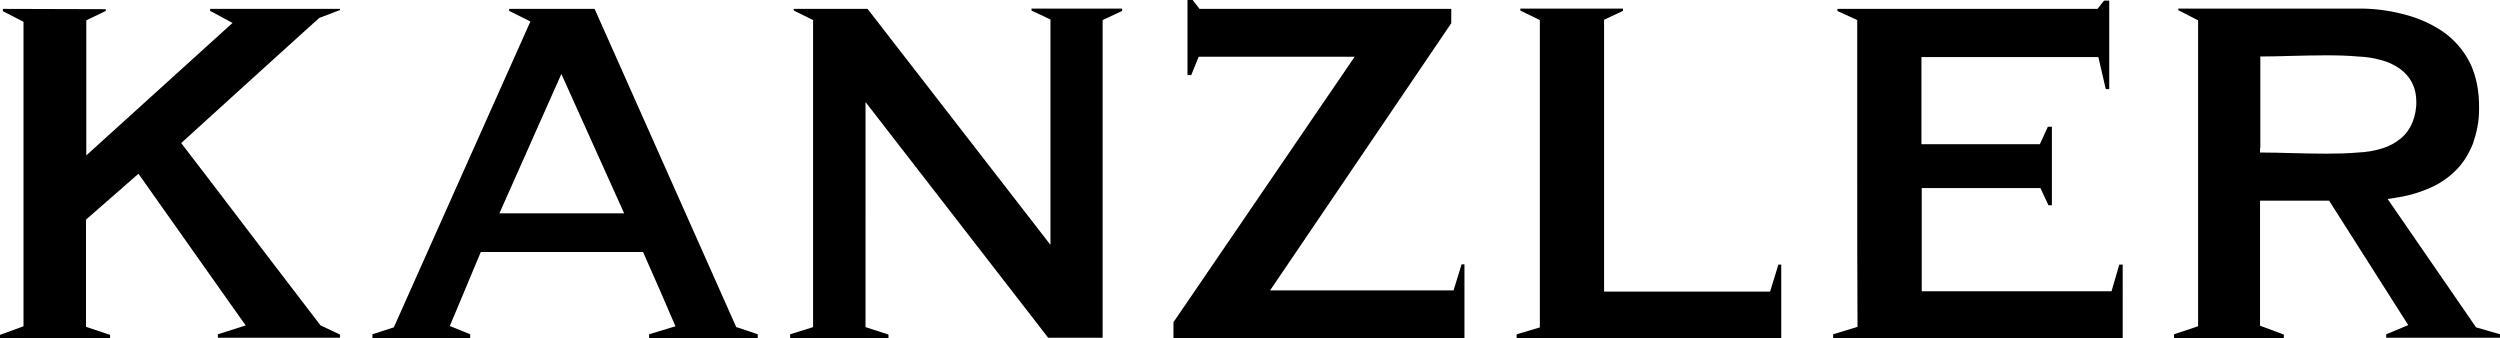 <?xml version="1.0" encoding="utf-8"?>
<!-- Generator: Adobe Illustrator 28.0.0, SVG Export Plug-In . SVG Version: 6.00 Build 0)  -->
<svg version="1.1" id="Слой_1" xmlns="http://www.w3.org/2000/svg" xmlns:xlink="http://www.w3.org/1999/xlink" x="0px" y="0px"
	 viewBox="0 0 872 118" style="enable-background:new 0 0 872 118;" xml:space="preserve">
<style type="text/css">
	.st0{clip-path:url(#SVGID_00000003783707993302797780000006870206707072775830_);}
	.st1{fill-rule:evenodd;clip-rule:evenodd;}
</style>
<g>
	<defs>
		<rect id="SVGID_1_" width="872" height="118"/>
	</defs>
	<clipPath id="SVGID_00000054974721040798275000000004790987652015045822_">
		<use xlink:href="#SVGID_1_"  style="overflow:visible;"/>
	</clipPath>
	<g style="clip-path:url(#SVGID_00000054974721040798275000000004790987652015045822_);">
		<path class="st1" d="M177.6,3.8l7.4,3.7L161.1,61c-7.9,17.7-15.8,35.4-23.7,53.1l-0.1,0.1l-7.4,2.4v1.4H164v-1.4l-7.1-2.9
			c3.6-8.6,7.2-17.2,10.8-25.8h56.6c3.8,8.6,7.6,17.2,11.3,25.9l-9.2,2.8v1.4h37.9v-1.4l-2.9-1l-3.9-1.3l-0.7-0.2l-49.4-111h-29.8
			V3.8z M215.1,74.4h-40.9c7.2-16.2,14.4-32.4,21.6-48.6c7.3,16.2,14.6,32.4,21.9,48.6H215.1z"/>
		<path class="st1" d="M1,3.1v0.8l7.2,3.7v106.2l-8.2,3v1.3h38.4v-1.3L30,114V76.6l18.3-16l0.2,0.3C59,75.7,69.4,90.5,79.8,105.2
			l5.9,8.3l-9.7,3.1v1.2h42.6v-1.1l-6.8-3.2l0,0c-12.1-15.8-24.5-32-36.8-48.2L63.2,49.9L80.7,34c10.4-9.4,20.8-18.9,30.6-27.7
			c0,0,0.1-0.1,0.2-0.1l7.1-2.7V3.1H73.3v0.7l7.8,4.2l-51,46.2V7.1l6.8-3.3V3.2L1,3.1z"/>
		<path class="st1" d="M276.9,3.7l6.7,3.3l0,53.5c0,16.2,0,33.8,0,53.3v0.3l-8,2.5v1.4h34.3v-1.3l-8-2.6V35.6l63.7,82.2h19V7
			l6.8-3.2V3h-31.6v0.7l6.6,3.1v78.6L302.6,3.1h-25.8L276.9,3.7z"/>
		<path class="st1" d="M414.2,0v26.2h1.3l2.6-6.4h54.4l-63.2,92.6v5.7h101.5V92.2h-1l-2.8,9.1h-64l63.2-93.2v-5h-87.8L416,0H414.2z"
			/>
		<path class="st1" d="M530.3,3v0.7l6.8,3.3v107.2l-8.1,2.4v1.3h92.3V92.3h-1l-2.9,9.4h-57.9V6.9l6.6-3.1V3H530.3z"/>
		<path class="st1" d="M640.8,3.8l7,3.2v0.2c0,18.9,0,36.6,0,53.3c0,17.8,0,35.5,0.1,53.3v0.2l-8.5,2.6v1.3h101V92.3h-1.2l-2.7,9.3
			h-66.2v-36h41.4l2.8,6h1.2V44.2h-1.4l-2.8,6.1h-41.3V19.9h61.7l2.6,11.2h1.2V0.2h-1.8l-2.3,2.9h-90.7V3.8z"/>
		<path class="st1" d="M759.7,3.5l7,3.6v19.1c0,29.1,0,58.2,0,87.3v0.3l-8.4,2.8v1.4h38.3v-1.3l-8.3-3.1V70h24.1
			c9.2,14.5,18.4,28.9,27.6,43.4l-7.7,3.2v1.2H872v-1.2l-8.3-2.4l-0.1-0.1c-7.4-10.7-15.1-21.9-22.8-33.1l-8-11.6l2.6-0.4
			c4.3-0.6,8.5-1.8,12.5-3.6c3.4-1.5,6.5-3.7,9.1-6.4c2.5-2.6,4.3-5.7,5.6-9c1.3-3.8,2.1-7.7,2.1-11.7V38c0.1-6.2-1-11.4-3-15.7
			c-2.2-4.6-5.6-8.5-9.8-11.4c-3.8-2.5-7.9-4.4-12.3-5.6c-5-1.4-10.1-2.2-15.3-2.3h-0.4h-64.1V3.5L759.7,3.5z M788.4,51.6V19.7h0.4
			c3.2,0,6.7-0.1,10.4-0.2c8-0.2,16.8-0.4,23.1,0.2c2.8,0.1,5.7,0.5,8.4,1.3c2.3,0.6,4.4,1.6,6.4,3c1.8,1.3,3.2,2.9,4.2,4.8
			c1,2,1.5,4.1,1.5,6.4c0.1,2.5-0.4,5.1-1.3,7.4c-0.9,2.2-2.2,4.1-4,5.6c-1.9,1.6-4.1,2.8-6.4,3.5c-2.8,0.9-5.8,1.4-8.7,1.5
			c-6.6,0.6-15,0.4-23,0.2c-3.7-0.1-7.4-0.2-10.7-0.2h-0.4V51.6z"/>
	</g>
</g>
</svg>

